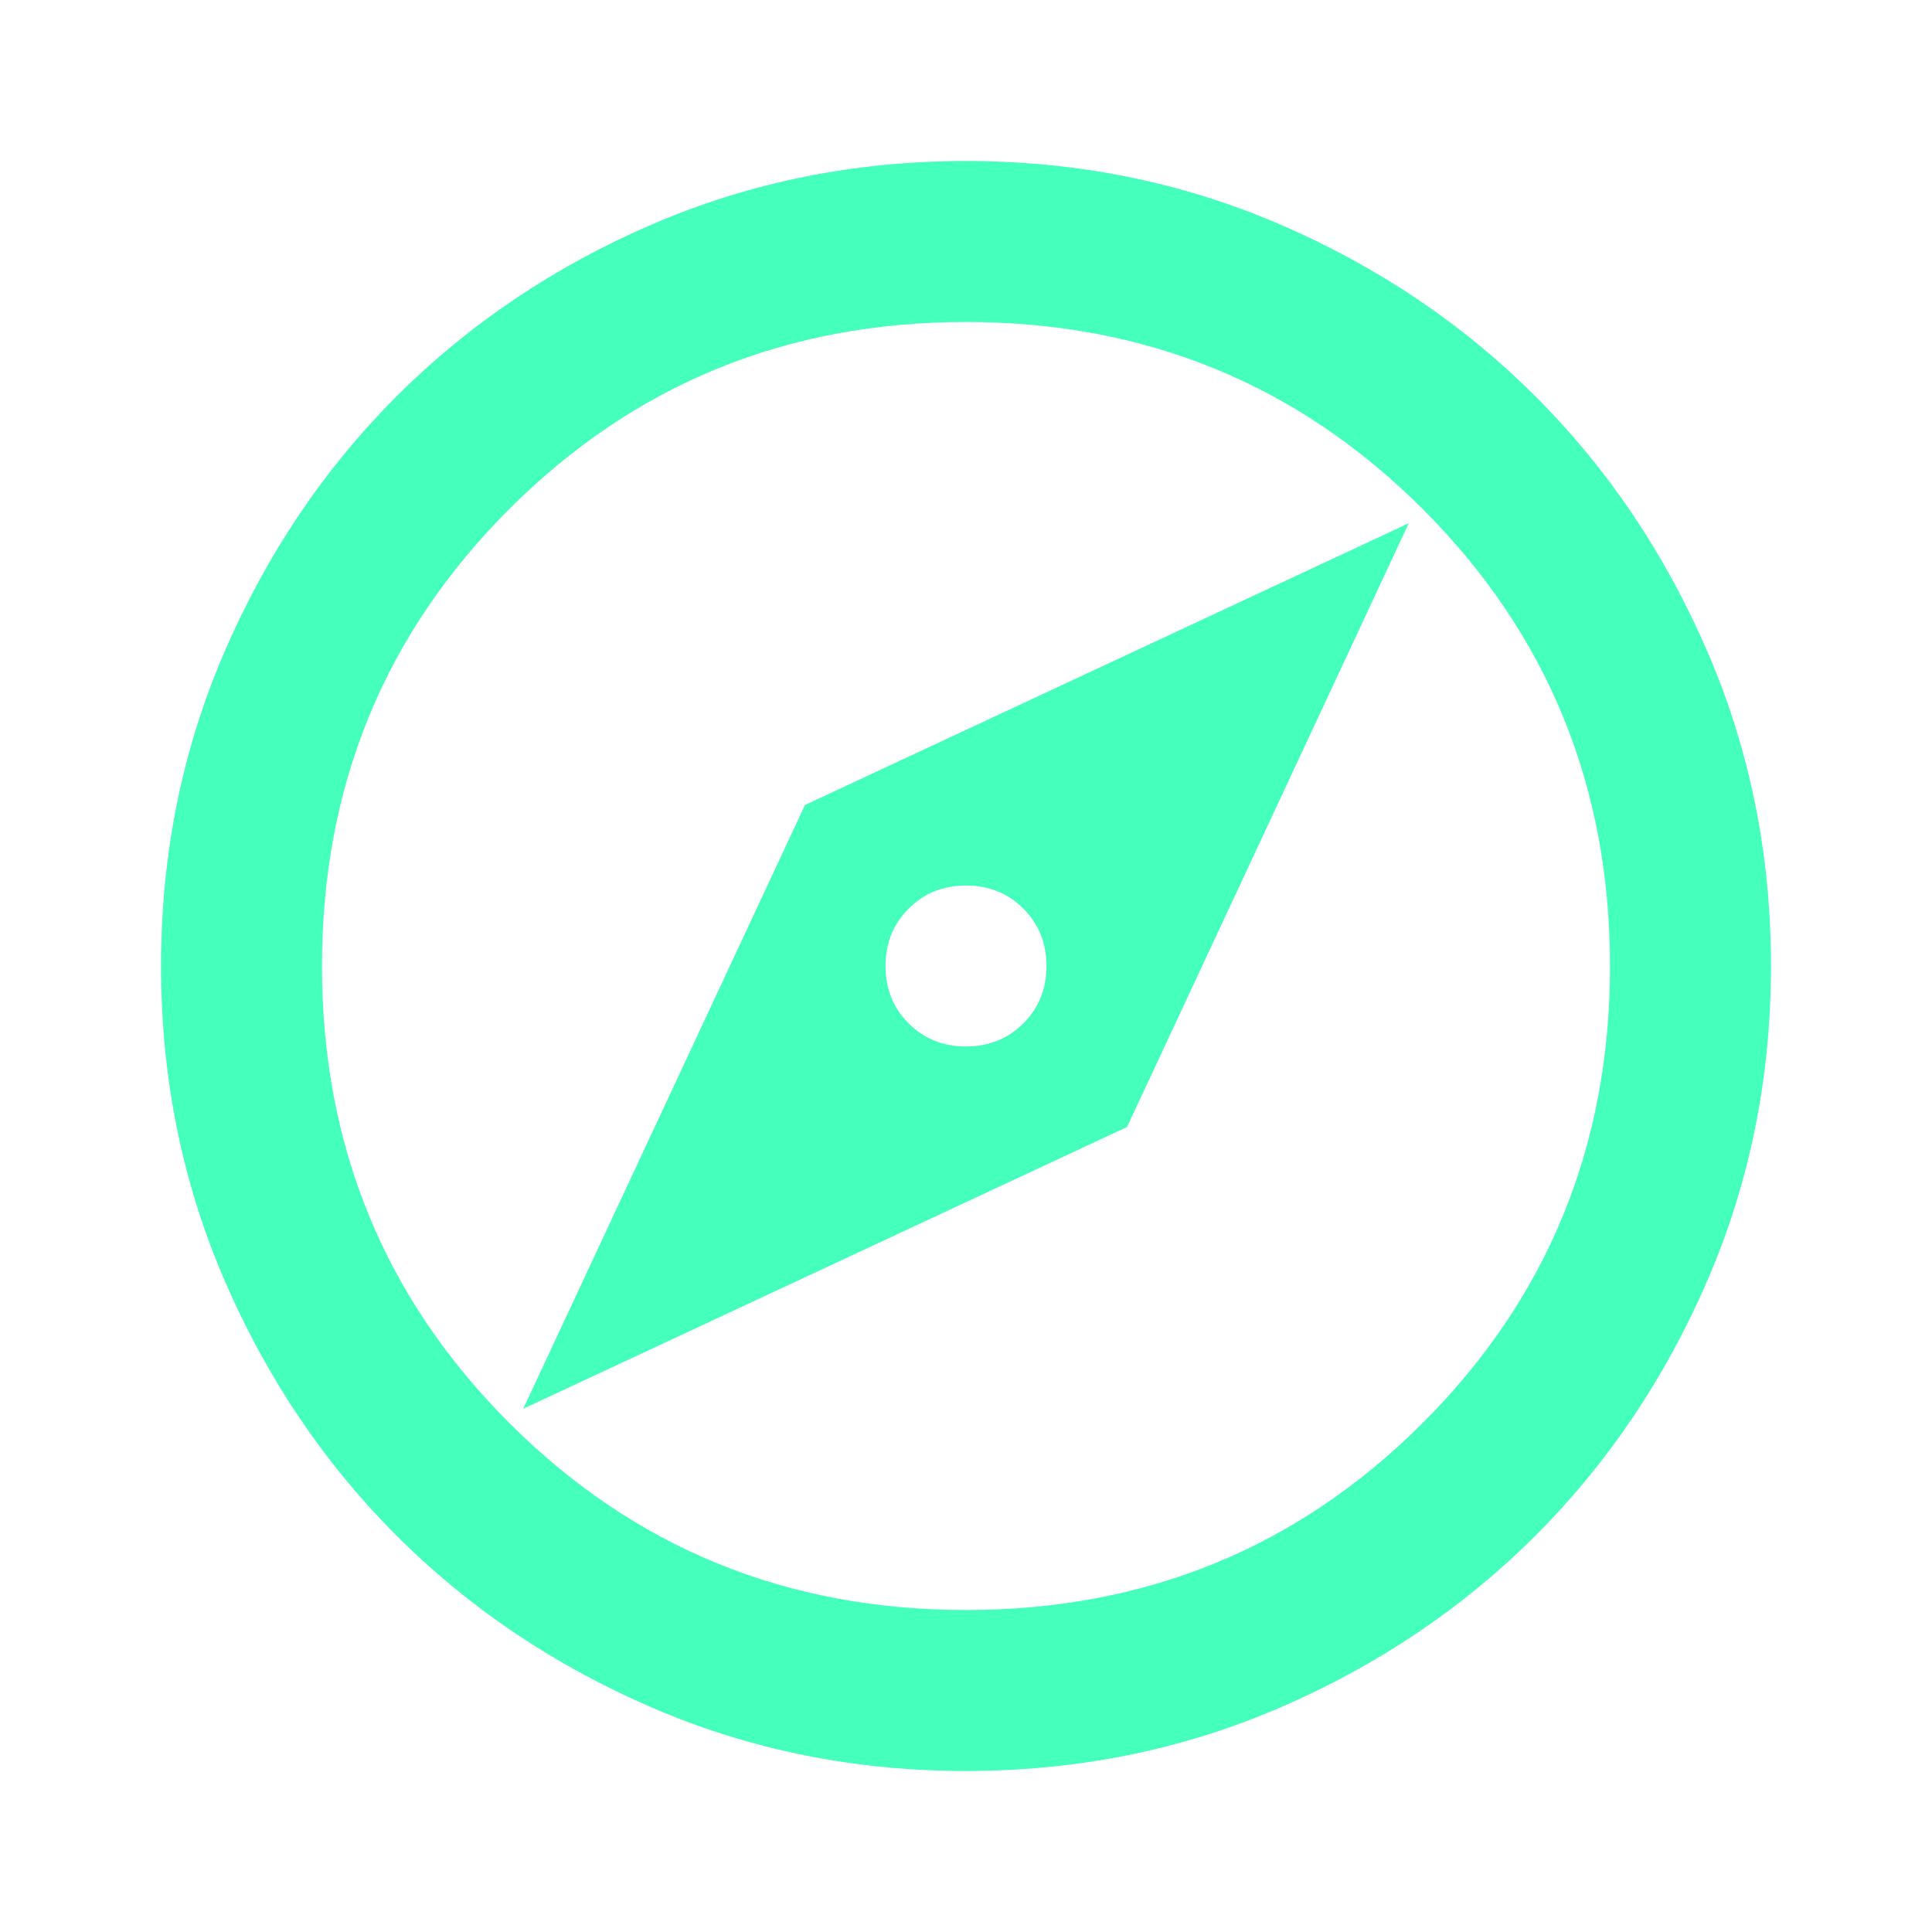 <svg width="35" height="35" viewBox="0 0 35 35" fill="none" xmlns="http://www.w3.org/2000/svg">
<g id="explore_24dp_FILL0_wght400_GRAD0_opsz24 1">
<path id="Vector" d="M9.479 25.521L20.417 20.417L25.521 9.479L14.583 14.583L9.479 25.521ZM17.5 18.958C17.087 18.958 16.74 18.819 16.461 18.539C16.181 18.26 16.042 17.913 16.042 17.5C16.042 17.087 16.181 16.741 16.461 16.461C16.74 16.181 17.087 16.042 17.5 16.042C17.913 16.042 18.259 16.181 18.539 16.461C18.819 16.741 18.958 17.087 18.958 17.5C18.958 17.913 18.819 18.26 18.539 18.539C18.259 18.819 17.913 18.958 17.5 18.958ZM17.5 32.083C15.483 32.083 13.587 31.701 11.812 30.935C10.038 30.169 8.495 29.13 7.182 27.818C5.87 26.505 4.831 24.962 4.065 23.188C3.299 21.413 2.917 19.517 2.917 17.5C2.917 15.483 3.299 13.587 4.065 11.813C4.831 10.038 5.87 8.495 7.182 7.182C8.495 5.87 10.038 4.831 11.812 4.065C13.587 3.3 15.483 2.917 17.5 2.917C19.517 2.917 21.413 3.3 23.188 4.065C24.962 4.831 26.505 5.87 27.818 7.182C29.13 8.495 30.169 10.038 30.935 11.813C31.701 13.587 32.083 15.483 32.083 17.5C32.083 19.517 31.701 21.413 30.935 23.188C30.169 24.962 29.13 26.505 27.818 27.818C26.505 29.13 24.962 30.169 23.188 30.935C21.413 31.701 19.517 32.083 17.5 32.083ZM17.5 29.167C20.757 29.167 23.516 28.037 25.776 25.776C28.036 23.516 29.167 20.757 29.167 17.5C29.167 14.243 28.036 11.485 25.776 9.224C23.516 6.964 20.757 5.833 17.5 5.833C14.243 5.833 11.484 6.964 9.224 9.224C6.963 11.485 5.833 14.243 5.833 17.5C5.833 20.757 6.963 23.516 9.224 25.776C11.484 28.037 14.243 29.167 17.5 29.167Z" fill="#45FFBC"/>
</g>
</svg>
